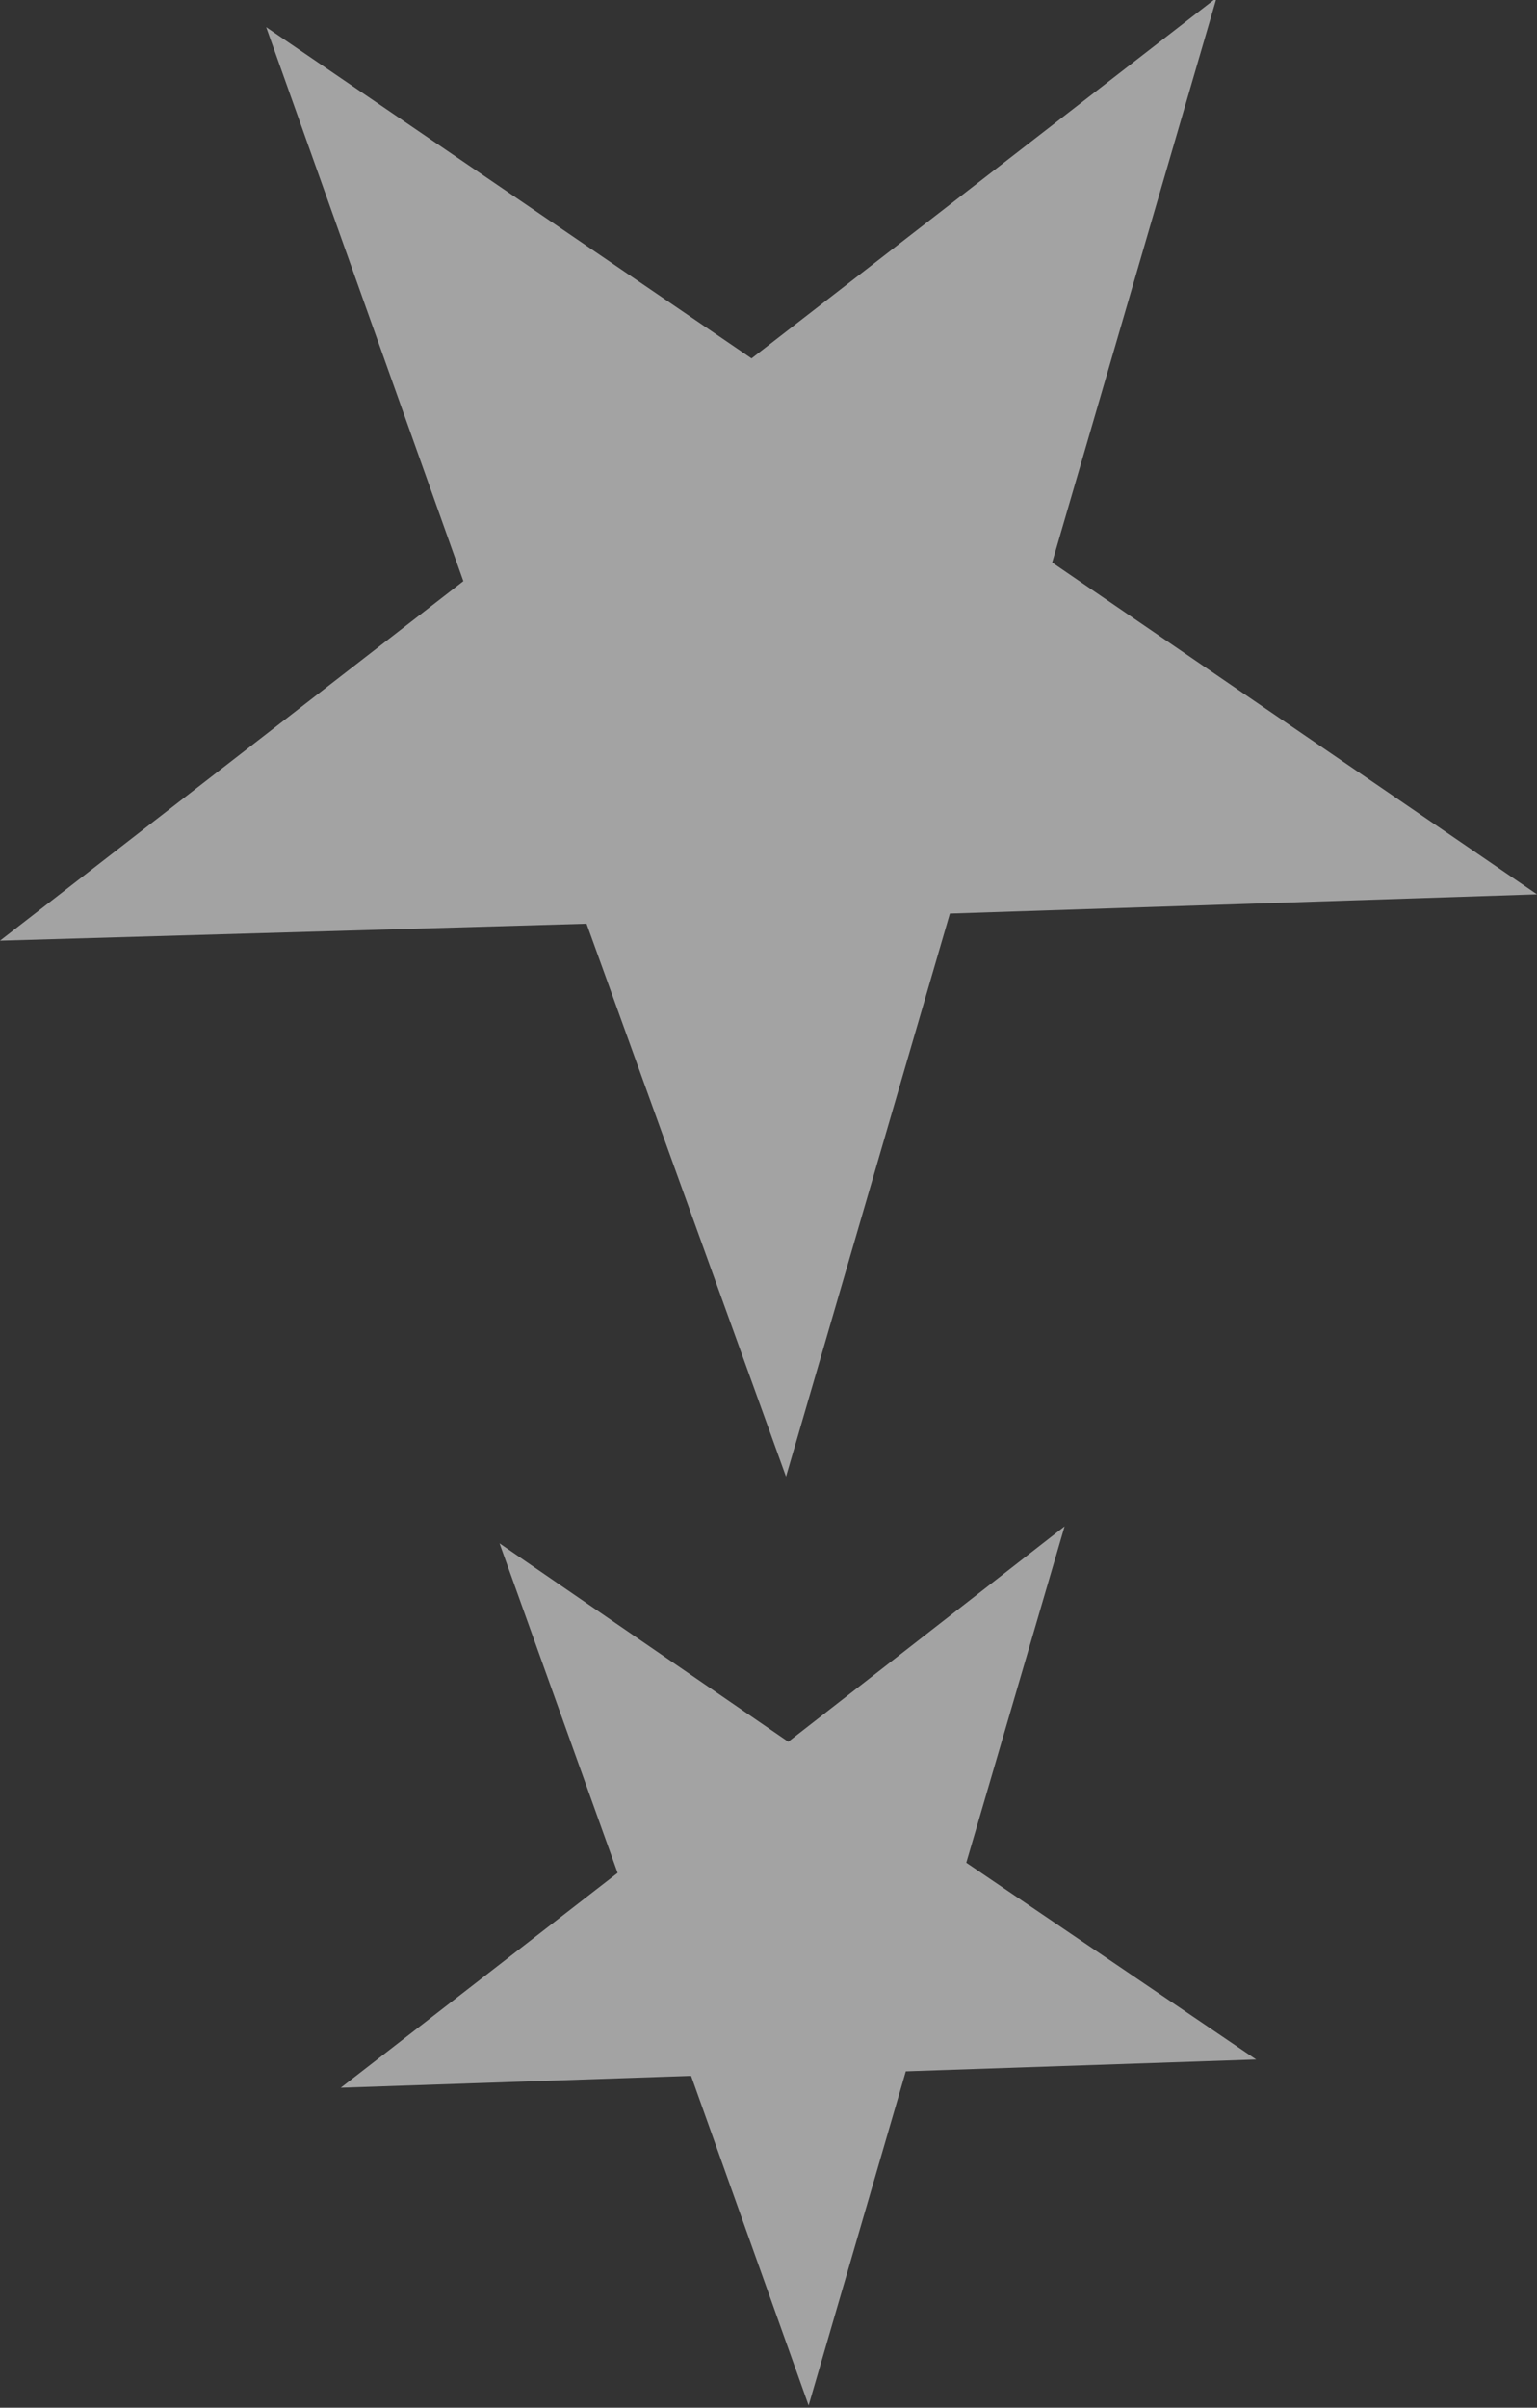 <?xml version="1.0" encoding="utf-8"?>
<!-- Generator: Adobe Illustrator 24.1.0, SVG Export Plug-In . SVG Version: 6.00 Build 0)  -->
<svg version="1.1" id="Laag_1" xmlns="http://www.w3.org/2000/svg" xmlns:xlink="http://www.w3.org/1999/xlink" x="0px" y="0px"
	 viewBox="0 0 272 425.9" style="enable-background:new 0 0 272 425.9;" xml:space="preserve">
<rect x="0" y="0" width="272" height="425.9" fill="#333333" stroke="none"/>
<style type="text/css">
	.st0{clip-path:url(#SVGID_2_);}
	.st1{opacity:0.55;clip-path:url(#SVGID_4_);}
	.st2{clip-path:url(#SVGID_6_);fill:#FFFFFF;}
</style>
<g>
	<defs>
		<rect id="SVGID_1_" y="-0.4" width="272" height="425.9"/>
	</defs>
	<clipPath id="SVGID_2_">
		<use xlink:href="#SVGID_1_"  style="overflow:visible;"/>
	</clipPath>
	<g class="st0">
		<defs>
			<rect id="SVGID_3_" y="-0.4" width="272" height="425.9"/>
		</defs>
		<clipPath id="SVGID_4_">
			<use xlink:href="#SVGID_3_"  style="overflow:visible;"/>
		</clipPath>
		<g class="st1">
			<g>
				<defs>
					<rect id="SVGID_5_" x="-64.1" y="-61.8" width="401.1" height="523.8"/>
				</defs>
				<clipPath id="SVGID_6_">
					<use xlink:href="#SVGID_5_"  style="overflow:visible;"/>
				</clipPath>
				<polygon class="st2" points="272,158.2 168.1,161.6 139.1,261.2 103.8,163.4 0,166.4 82,102.8 47.1,4.8 133,63.4 215.3,-0.4 
					186.2,99.5 				"/>
				<polygon class="st2" points="222.3,364.3 160.3,366.4 143.1,425.5 122.3,367.2 60.3,369.3 109.3,331.3 88.4,273 139.5,308.1 
					188.4,270 171,329.5 				"/>
			</g>
		</g>
	</g>
</g>
</svg>
